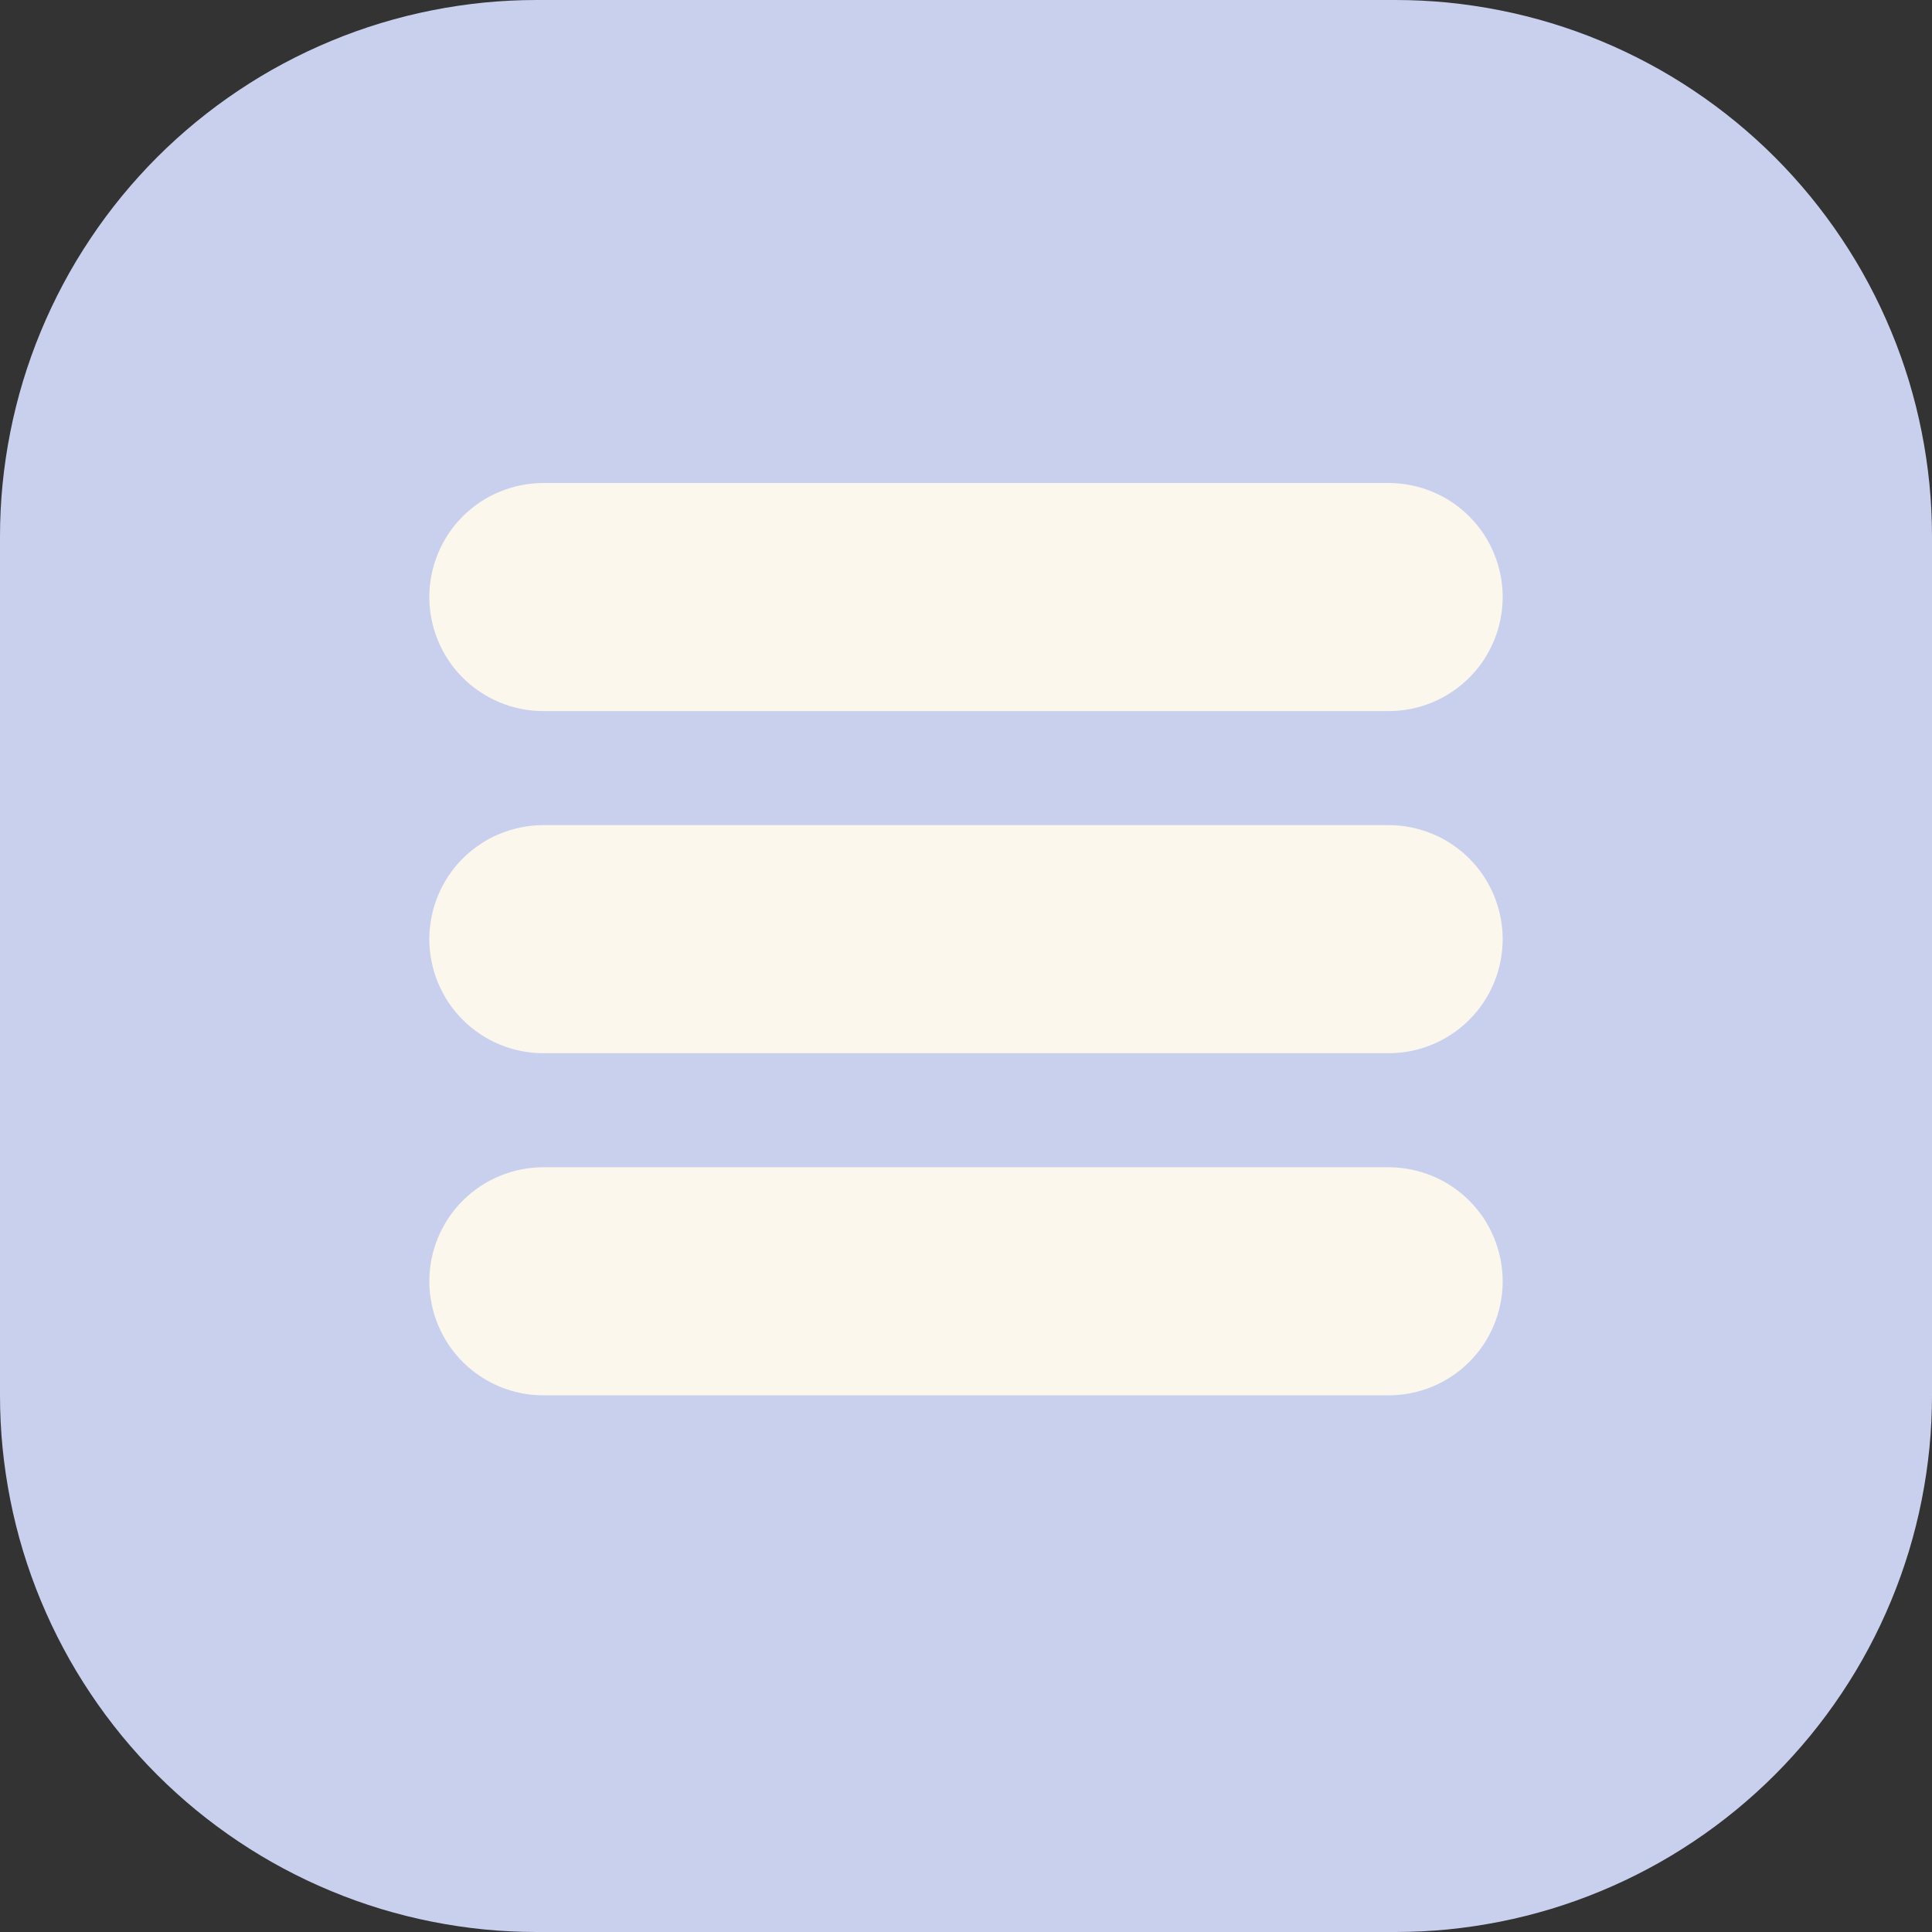 <?xml version="1.0" encoding="UTF-8"?> <svg xmlns="http://www.w3.org/2000/svg" xmlns:xlink="http://www.w3.org/1999/xlink" width="200" zoomAndPan="magnify" viewBox="0 0 150 150" height="200" preserveAspectRatio="xMidYMid meet" version="1.2"><rect x="0" y="0" width="150" height="150" fill="#333333" stroke="none"/><g id="15f30c36d4"><path style=" stroke:none;fill-rule:nonzero;fill:#c9d0ee;fill-opacity:1;" d="M 41.668 0 L 108.332 0 C 109.699 0 111.059 0.066 112.418 0.199 C 113.777 0.336 115.125 0.535 116.461 0.801 C 117.801 1.066 119.121 1.398 120.43 1.793 C 121.734 2.191 123.02 2.648 124.277 3.172 C 125.539 3.695 126.77 4.277 127.977 4.922 C 129.18 5.562 130.348 6.266 131.48 7.023 C 132.617 7.781 133.711 8.594 134.766 9.457 C 135.82 10.324 136.832 11.238 137.797 12.203 C 138.762 13.168 139.676 14.18 140.543 15.234 C 141.406 16.289 142.219 17.383 142.977 18.52 C 143.734 19.652 144.438 20.82 145.078 22.023 C 145.723 23.23 146.305 24.461 146.828 25.723 C 147.352 26.98 147.809 28.266 148.207 29.57 C 148.602 30.879 148.934 32.199 149.199 33.539 C 149.465 34.875 149.664 36.223 149.801 37.582 C 149.934 38.941 150 40.301 150 41.668 L 150 108.332 C 150 109.699 149.934 111.059 149.801 112.418 C 149.664 113.777 149.465 115.125 149.199 116.461 C 148.934 117.801 148.602 119.121 148.207 120.43 C 147.809 121.734 147.352 123.02 146.828 124.277 C 146.305 125.539 145.723 126.77 145.078 127.977 C 144.438 129.18 143.734 130.348 142.977 131.48 C 142.219 132.617 141.406 133.711 140.543 134.766 C 139.676 135.82 138.762 136.832 137.797 137.797 C 136.832 138.762 135.82 139.676 134.766 140.543 C 133.711 141.406 132.617 142.219 131.48 142.977 C 130.348 143.734 129.18 144.438 127.977 145.078 C 126.77 145.723 125.539 146.305 124.277 146.828 C 123.02 147.352 121.734 147.809 120.43 148.207 C 119.121 148.602 117.801 148.934 116.461 149.199 C 115.125 149.465 113.777 149.664 112.418 149.801 C 111.059 149.934 109.699 150 108.332 150 L 41.668 150 C 40.301 150 38.941 149.934 37.582 149.801 C 36.223 149.664 34.875 149.465 33.539 149.199 C 32.199 148.934 30.879 148.602 29.57 148.207 C 28.266 147.809 26.98 147.352 25.723 146.828 C 24.461 146.305 23.23 145.723 22.023 145.078 C 20.82 144.438 19.652 143.734 18.52 142.977 C 17.383 142.219 16.289 141.406 15.234 140.543 C 14.18 139.676 13.168 138.762 12.203 137.797 C 11.238 136.832 10.324 135.82 9.457 134.766 C 8.594 133.711 7.781 132.617 7.023 131.48 C 6.266 130.348 5.562 129.18 4.922 127.977 C 4.277 126.77 3.695 125.539 3.172 124.277 C 2.648 123.02 2.191 121.734 1.793 120.43 C 1.398 119.121 1.066 117.801 0.801 116.461 C 0.535 115.125 0.336 113.777 0.199 112.418 C 0.066 111.059 0 109.699 0 108.332 L 0 41.668 C 0 40.301 0.066 38.941 0.199 37.582 C 0.336 36.223 0.535 34.875 0.801 33.539 C 1.066 32.199 1.398 30.879 1.793 29.57 C 2.191 28.266 2.648 26.98 3.172 25.723 C 3.695 24.461 4.277 23.23 4.922 22.023 C 5.562 20.82 6.266 19.652 7.023 18.52 C 7.781 17.383 8.594 16.289 9.457 15.234 C 10.324 14.18 11.238 13.168 12.203 12.203 C 13.168 11.238 14.18 10.324 15.234 9.457 C 16.289 8.594 17.383 7.781 18.52 7.023 C 19.652 6.266 20.82 5.562 22.023 4.922 C 23.23 4.277 24.461 3.695 25.723 3.172 C 26.98 2.648 28.266 2.191 29.57 1.793 C 30.879 1.398 32.199 1.066 33.539 0.801 C 34.875 0.535 36.223 0.336 37.582 0.199 C 38.941 0.066 40.301 0 41.668 0 Z M 41.668 0 "></path><path style=" stroke:none;fill-rule:nonzero;fill:#fbf7ec;fill-opacity:1;" d="M 42.188 37.5 L 107.812 37.5 C 108.395 37.5 108.969 37.559 109.539 37.672 C 110.109 37.785 110.664 37.953 111.199 38.176 C 111.738 38.395 112.25 38.668 112.73 38.992 C 113.215 39.316 113.664 39.684 114.074 40.094 C 114.484 40.504 114.852 40.953 115.176 41.434 C 115.496 41.918 115.77 42.43 115.992 42.965 C 116.215 43.504 116.383 44.055 116.496 44.625 C 116.609 45.195 116.668 45.773 116.668 46.355 C 116.668 46.934 116.609 47.512 116.496 48.082 C 116.383 48.652 116.215 49.207 115.992 49.742 C 115.77 50.281 115.496 50.789 115.176 51.273 C 114.852 51.758 114.484 52.203 114.074 52.613 C 113.664 53.027 113.215 53.395 112.73 53.715 C 112.25 54.039 111.738 54.312 111.199 54.535 C 110.664 54.758 110.109 54.926 109.539 55.039 C 108.969 55.152 108.395 55.207 107.812 55.207 L 42.188 55.207 C 41.605 55.207 41.031 55.152 40.461 55.039 C 39.891 54.926 39.336 54.758 38.801 54.535 C 38.262 54.312 37.75 54.039 37.27 53.715 C 36.785 53.395 36.336 53.027 35.926 52.613 C 35.516 52.203 35.148 51.758 34.824 51.273 C 34.504 50.789 34.23 50.281 34.008 49.742 C 33.785 49.207 33.617 48.652 33.504 48.082 C 33.391 47.512 33.332 46.934 33.332 46.355 C 33.332 45.773 33.391 45.195 33.504 44.625 C 33.617 44.055 33.785 43.504 34.008 42.965 C 34.23 42.43 34.504 41.918 34.824 41.434 C 35.148 40.953 35.516 40.504 35.926 40.094 C 36.336 39.684 36.785 39.316 37.27 38.992 C 37.75 38.668 38.262 38.395 38.801 38.176 C 39.336 37.953 39.891 37.785 40.461 37.672 C 41.031 37.559 41.605 37.5 42.188 37.5 Z M 42.188 37.5 "></path><path style=" stroke:none;fill-rule:nonzero;fill:#fbf7ec;fill-opacity:1;" d="M 42.188 64.062 L 107.812 64.062 C 108.395 64.062 108.969 64.121 109.539 64.234 C 110.109 64.348 110.664 64.516 111.199 64.738 C 111.738 64.957 112.25 65.23 112.73 65.555 C 113.215 65.879 113.664 66.246 114.074 66.656 C 114.484 67.066 114.852 67.516 115.176 67.996 C 115.496 68.48 115.77 68.992 115.992 69.527 C 116.215 70.066 116.383 70.617 116.496 71.188 C 116.609 71.758 116.668 72.336 116.668 72.918 C 116.668 73.496 116.609 74.074 116.496 74.645 C 116.383 75.215 116.215 75.77 115.992 76.305 C 115.77 76.844 115.496 77.352 115.176 77.836 C 114.852 78.32 114.484 78.766 114.074 79.176 C 113.664 79.59 113.215 79.957 112.73 80.277 C 112.25 80.602 111.738 80.875 111.199 81.098 C 110.664 81.32 110.109 81.488 109.539 81.602 C 108.969 81.715 108.395 81.77 107.812 81.77 L 42.188 81.77 C 41.605 81.77 41.031 81.715 40.461 81.602 C 39.891 81.488 39.336 81.32 38.801 81.098 C 38.262 80.875 37.75 80.602 37.27 80.277 C 36.785 79.957 36.336 79.59 35.926 79.176 C 35.516 78.766 35.148 78.32 34.824 77.836 C 34.504 77.352 34.23 76.844 34.008 76.305 C 33.785 75.77 33.617 75.215 33.504 74.645 C 33.391 74.074 33.332 73.496 33.332 72.918 C 33.332 72.336 33.391 71.758 33.504 71.188 C 33.617 70.617 33.785 70.066 34.008 69.527 C 34.23 68.992 34.504 68.48 34.824 67.996 C 35.148 67.516 35.516 67.066 35.926 66.656 C 36.336 66.246 36.785 65.879 37.27 65.555 C 37.75 65.23 38.262 64.957 38.801 64.738 C 39.336 64.516 39.891 64.348 40.461 64.234 C 41.031 64.121 41.605 64.062 42.188 64.062 Z M 42.188 64.062 "></path><path style=" stroke:none;fill-rule:nonzero;fill:#fbf7ec;fill-opacity:1;" d="M 42.188 90.625 L 107.812 90.625 C 108.395 90.625 108.969 90.684 109.539 90.797 C 110.109 90.91 110.664 91.078 111.199 91.301 C 111.738 91.52 112.25 91.793 112.73 92.117 C 113.215 92.441 113.664 92.809 114.074 93.219 C 114.484 93.629 114.852 94.078 115.176 94.559 C 115.496 95.043 115.77 95.555 115.992 96.09 C 116.215 96.629 116.383 97.18 116.496 97.75 C 116.609 98.32 116.668 98.898 116.668 99.48 C 116.668 100.059 116.609 100.637 116.496 101.207 C 116.383 101.777 116.215 102.332 115.992 102.867 C 115.77 103.406 115.496 103.914 115.176 104.398 C 114.852 104.883 114.484 105.328 114.074 105.738 C 113.664 106.152 113.215 106.52 112.73 106.84 C 112.25 107.164 111.738 107.438 111.199 107.66 C 110.664 107.883 110.109 108.051 109.539 108.164 C 108.969 108.277 108.395 108.332 107.812 108.332 L 42.188 108.332 C 41.605 108.332 41.031 108.277 40.461 108.164 C 39.891 108.051 39.336 107.883 38.801 107.66 C 38.262 107.438 37.75 107.164 37.27 106.84 C 36.785 106.52 36.336 106.152 35.926 105.738 C 35.516 105.328 35.148 104.883 34.824 104.398 C 34.504 103.914 34.23 103.406 34.008 102.867 C 33.785 102.332 33.617 101.777 33.504 101.207 C 33.391 100.637 33.332 100.059 33.332 99.48 C 33.332 98.898 33.391 98.32 33.504 97.75 C 33.617 97.18 33.785 96.629 34.008 96.09 C 34.23 95.555 34.504 95.043 34.824 94.559 C 35.148 94.078 35.516 93.629 35.926 93.219 C 36.336 92.809 36.785 92.441 37.27 92.117 C 37.75 91.793 38.262 91.52 38.801 91.301 C 39.336 91.078 39.891 90.91 40.461 90.797 C 41.031 90.684 41.605 90.625 42.188 90.625 Z M 42.188 90.625 "></path></g></svg> 